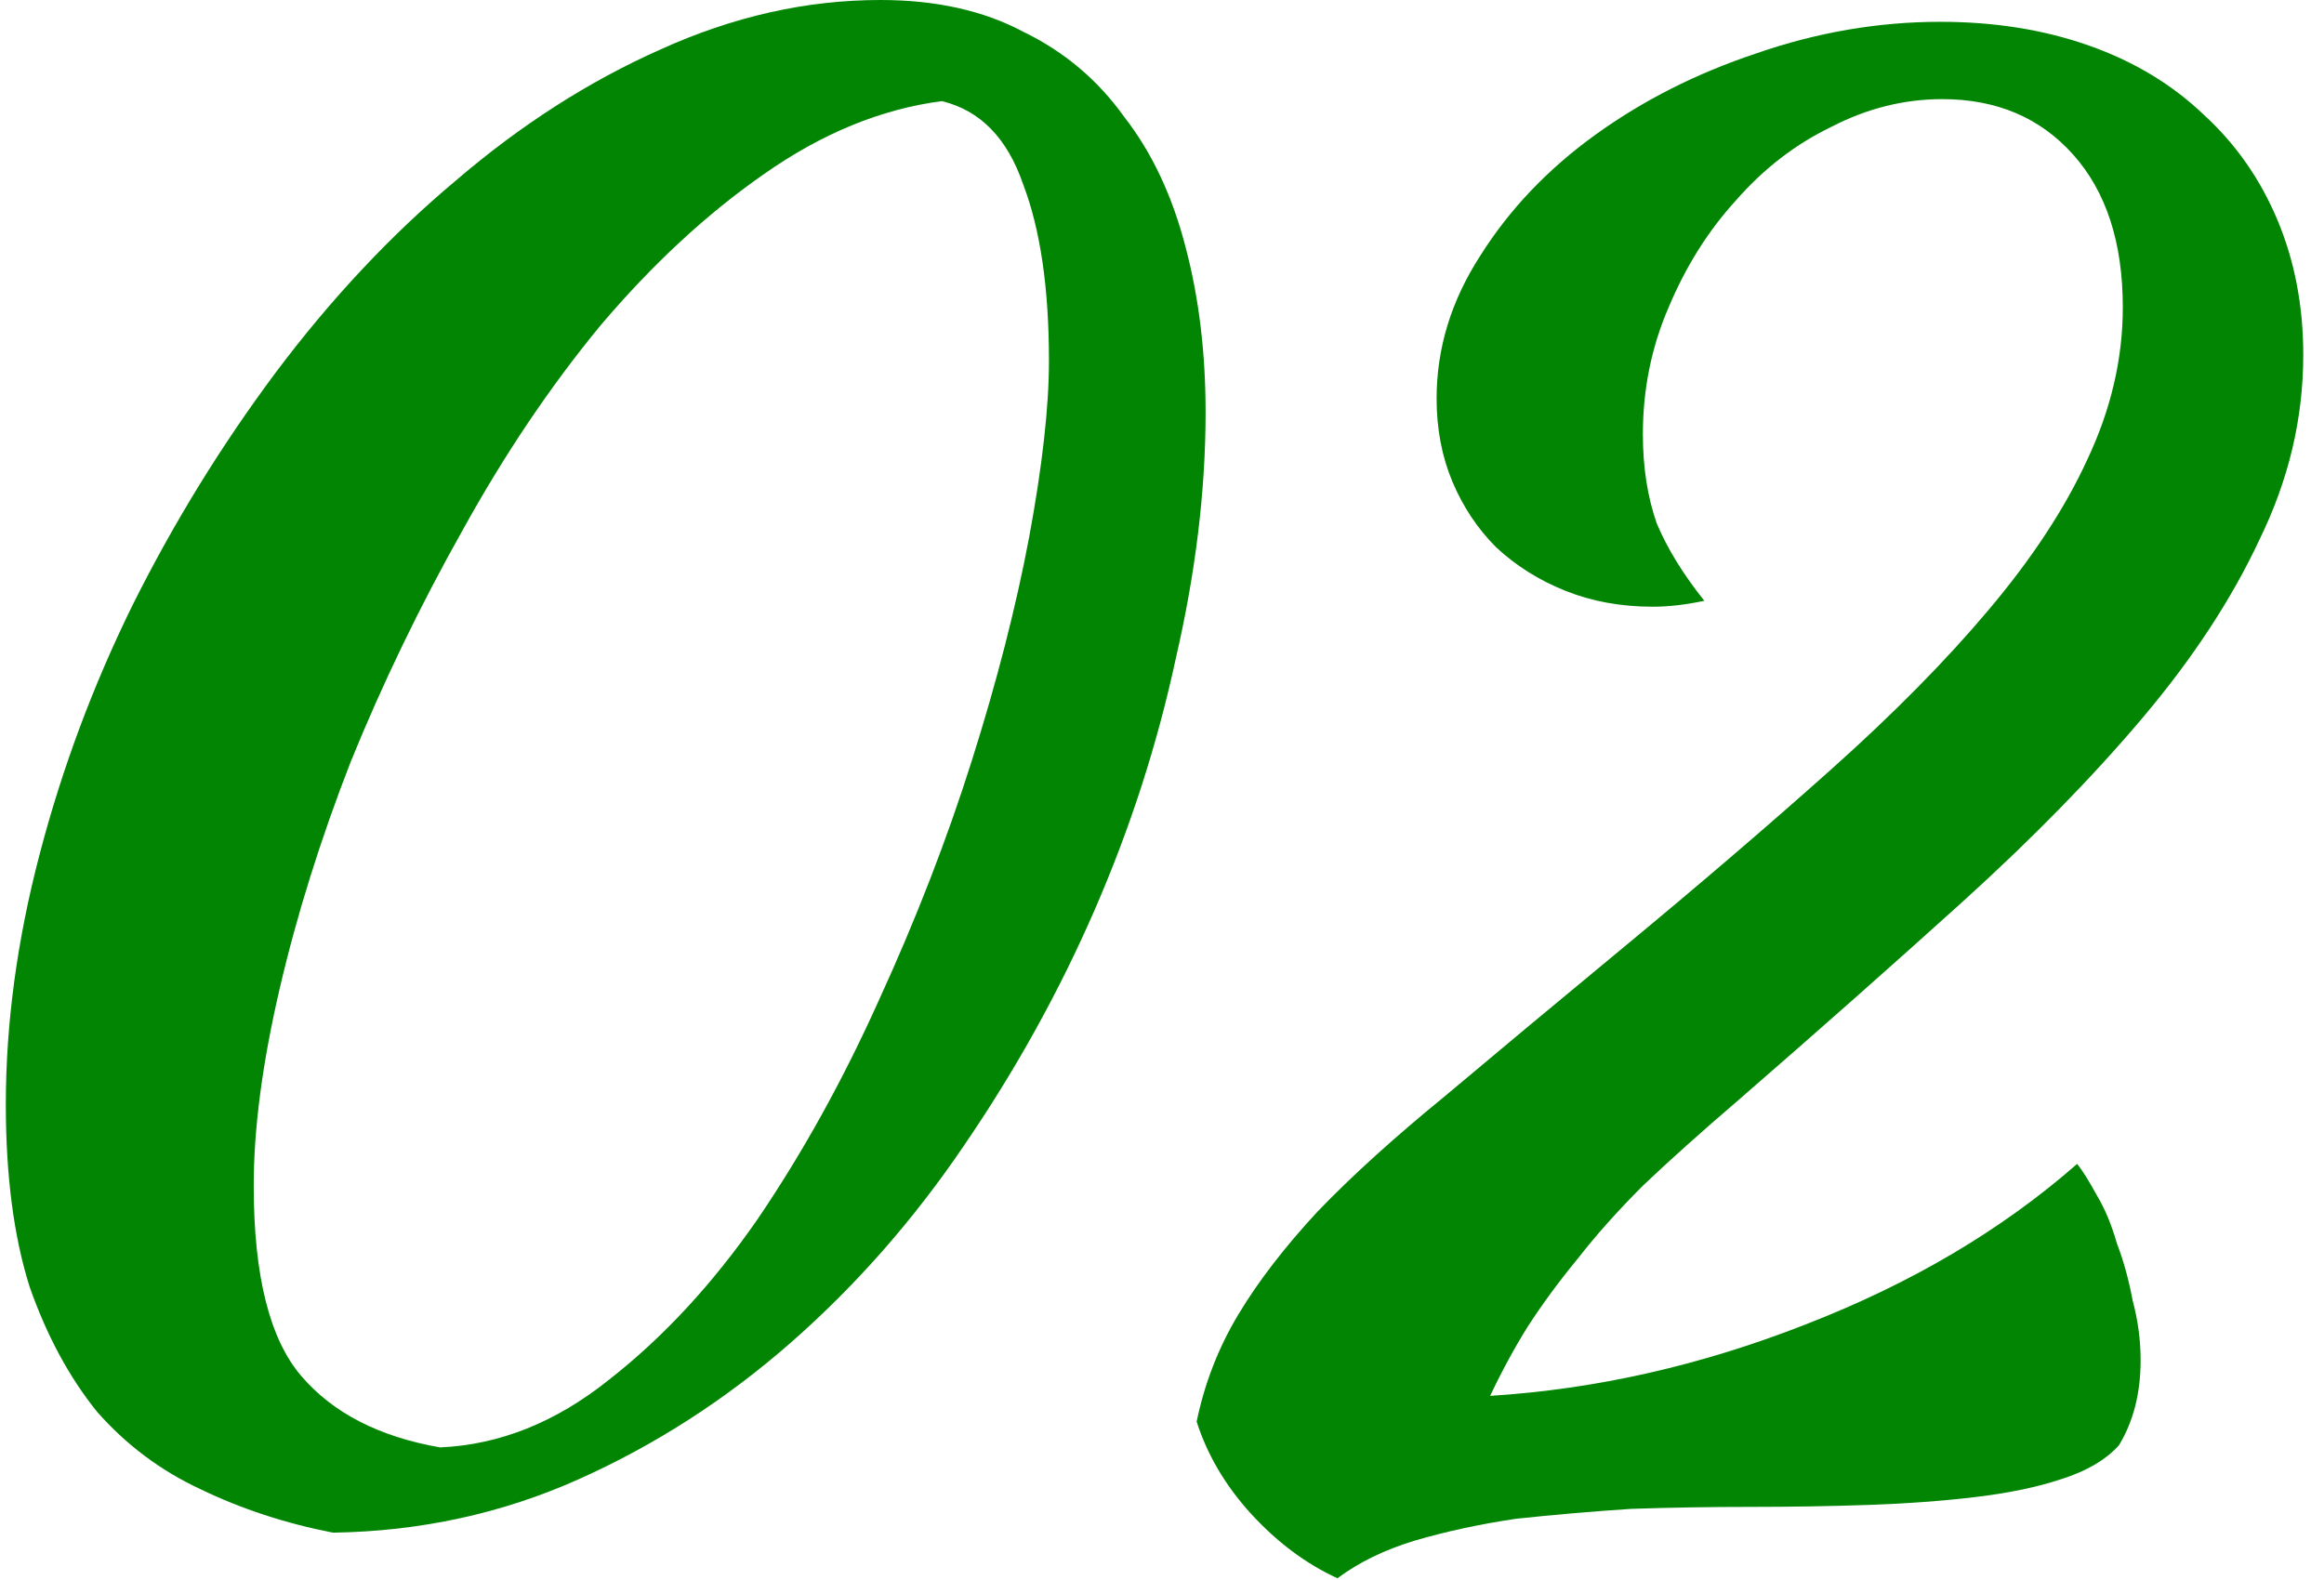 <?xml version="1.0" encoding="UTF-8"?> <svg xmlns="http://www.w3.org/2000/svg" width="75" height="51" viewBox="0 0 75 51" fill="none"> <path d="M10.748 49.472C9.211 49.173 7.782 48.704 6.46 48.064C5.179 47.467 4.07 46.635 3.131 45.568C2.236 44.459 1.51 43.115 0.956 41.536C0.444 39.915 0.188 37.952 0.188 35.648C0.188 33.045 0.55 30.357 1.276 27.584C2.001 24.811 3.003 22.123 4.284 19.52C5.606 16.875 7.142 14.379 8.892 12.032C10.684 9.643 12.625 7.573 14.716 5.824C16.806 4.032 19.003 2.624 21.308 1.6C23.654 0.533 26.022 0 28.412 0C30.203 0 31.739 0.341 33.02 1.024C34.342 1.664 35.43 2.581 36.283 3.776C37.179 4.928 37.841 6.336 38.267 8C38.694 9.621 38.907 11.392 38.907 13.312C38.907 15.829 38.587 18.475 37.947 21.248C37.35 24.021 36.475 26.731 35.324 29.376C34.172 32.021 32.764 34.56 31.099 36.992C29.478 39.381 27.622 41.493 25.532 43.328C23.441 45.163 21.158 46.635 18.683 47.744C16.209 48.853 13.563 49.429 10.748 49.472ZM8.188 38.272C8.188 41.173 8.7 43.221 9.723 44.416C10.748 45.611 12.241 46.379 14.204 46.72C16.123 46.635 17.937 45.909 19.643 44.544C21.393 43.179 22.993 41.451 24.444 39.36C25.894 37.227 27.195 34.88 28.348 32.32C29.542 29.717 30.545 27.136 31.355 24.576C32.166 22.016 32.785 19.605 33.212 17.344C33.638 15.04 33.852 13.141 33.852 11.648C33.852 9.301 33.574 7.403 33.02 5.952C32.508 4.459 31.633 3.563 30.395 3.264C28.433 3.52 26.513 4.309 24.636 5.632C22.801 6.912 21.052 8.533 19.387 10.496C17.766 12.459 16.273 14.677 14.908 17.152C13.542 19.584 12.348 22.059 11.323 24.576C10.342 27.093 9.574 29.547 9.02 31.936C8.465 34.325 8.188 36.437 8.188 38.272Z" fill="#018503"></path> <path d="M74.331 11.456C74.331 13.504 73.861 15.488 72.922 17.408C72.026 19.328 70.768 21.248 69.147 23.168C67.525 25.088 65.584 27.072 63.322 29.12C61.104 31.125 58.693 33.259 56.09 35.52C54.896 36.544 53.872 37.461 53.019 38.272C52.208 39.083 51.504 39.872 50.907 40.64C50.309 41.365 49.776 42.091 49.306 42.816C48.88 43.499 48.474 44.245 48.09 45.056C51.504 44.843 54.896 44.075 58.267 42.752C61.68 41.429 64.603 39.701 67.034 37.568C67.205 37.781 67.418 38.123 67.674 38.592C67.93 39.019 68.144 39.531 68.314 40.128C68.528 40.683 68.698 41.301 68.826 41.984C68.997 42.624 69.082 43.264 69.082 43.904C69.082 44.971 68.848 45.888 68.379 46.656C67.952 47.125 67.333 47.488 66.522 47.744C65.754 48 64.837 48.192 63.77 48.32C62.704 48.448 61.552 48.533 60.315 48.576C59.077 48.619 57.797 48.64 56.474 48.64C55.194 48.64 53.914 48.661 52.635 48.704C51.355 48.789 50.117 48.896 48.922 49.024C47.77 49.195 46.682 49.429 45.658 49.728C44.677 50.027 43.845 50.432 43.163 50.944C42.139 50.475 41.2 49.771 40.346 48.832C39.536 47.936 38.96 46.955 38.618 45.888C38.874 44.651 39.322 43.499 39.962 42.432C40.602 41.365 41.456 40.256 42.523 39.104C43.632 37.952 44.997 36.715 46.618 35.392C48.24 34.027 50.16 32.427 52.379 30.592C54.853 28.544 57.093 26.624 59.099 24.832C61.104 23.04 62.789 21.333 64.154 19.712C65.562 18.048 66.629 16.427 67.355 14.848C68.123 13.227 68.507 11.584 68.507 9.92C68.507 7.829 67.973 6.187 66.906 4.992C65.84 3.797 64.432 3.2 62.682 3.2C61.445 3.2 60.251 3.499 59.099 4.096C57.947 4.651 56.922 5.44 56.026 6.464C55.13 7.445 54.405 8.597 53.85 9.92C53.296 11.2 53.019 12.565 53.019 14.016C53.019 15.083 53.168 16.043 53.467 16.896C53.808 17.707 54.32 18.539 55.002 19.392C54.405 19.52 53.85 19.584 53.339 19.584C52.315 19.584 51.376 19.413 50.523 19.072C49.669 18.731 48.922 18.261 48.282 17.664C47.685 17.067 47.216 16.363 46.874 15.552C46.533 14.741 46.362 13.845 46.362 12.864C46.362 11.243 46.832 9.707 47.77 8.256C48.709 6.763 49.947 5.461 51.483 4.352C53.019 3.243 54.746 2.368 56.666 1.728C58.629 1.045 60.613 0.704 62.618 0.704C64.368 0.704 65.968 0.96 67.418 1.472C68.869 1.984 70.106 2.731 71.13 3.712C72.154 4.651 72.944 5.781 73.499 7.104C74.053 8.427 74.331 9.877 74.331 11.456Z" fill="#018503"></path> </svg> 